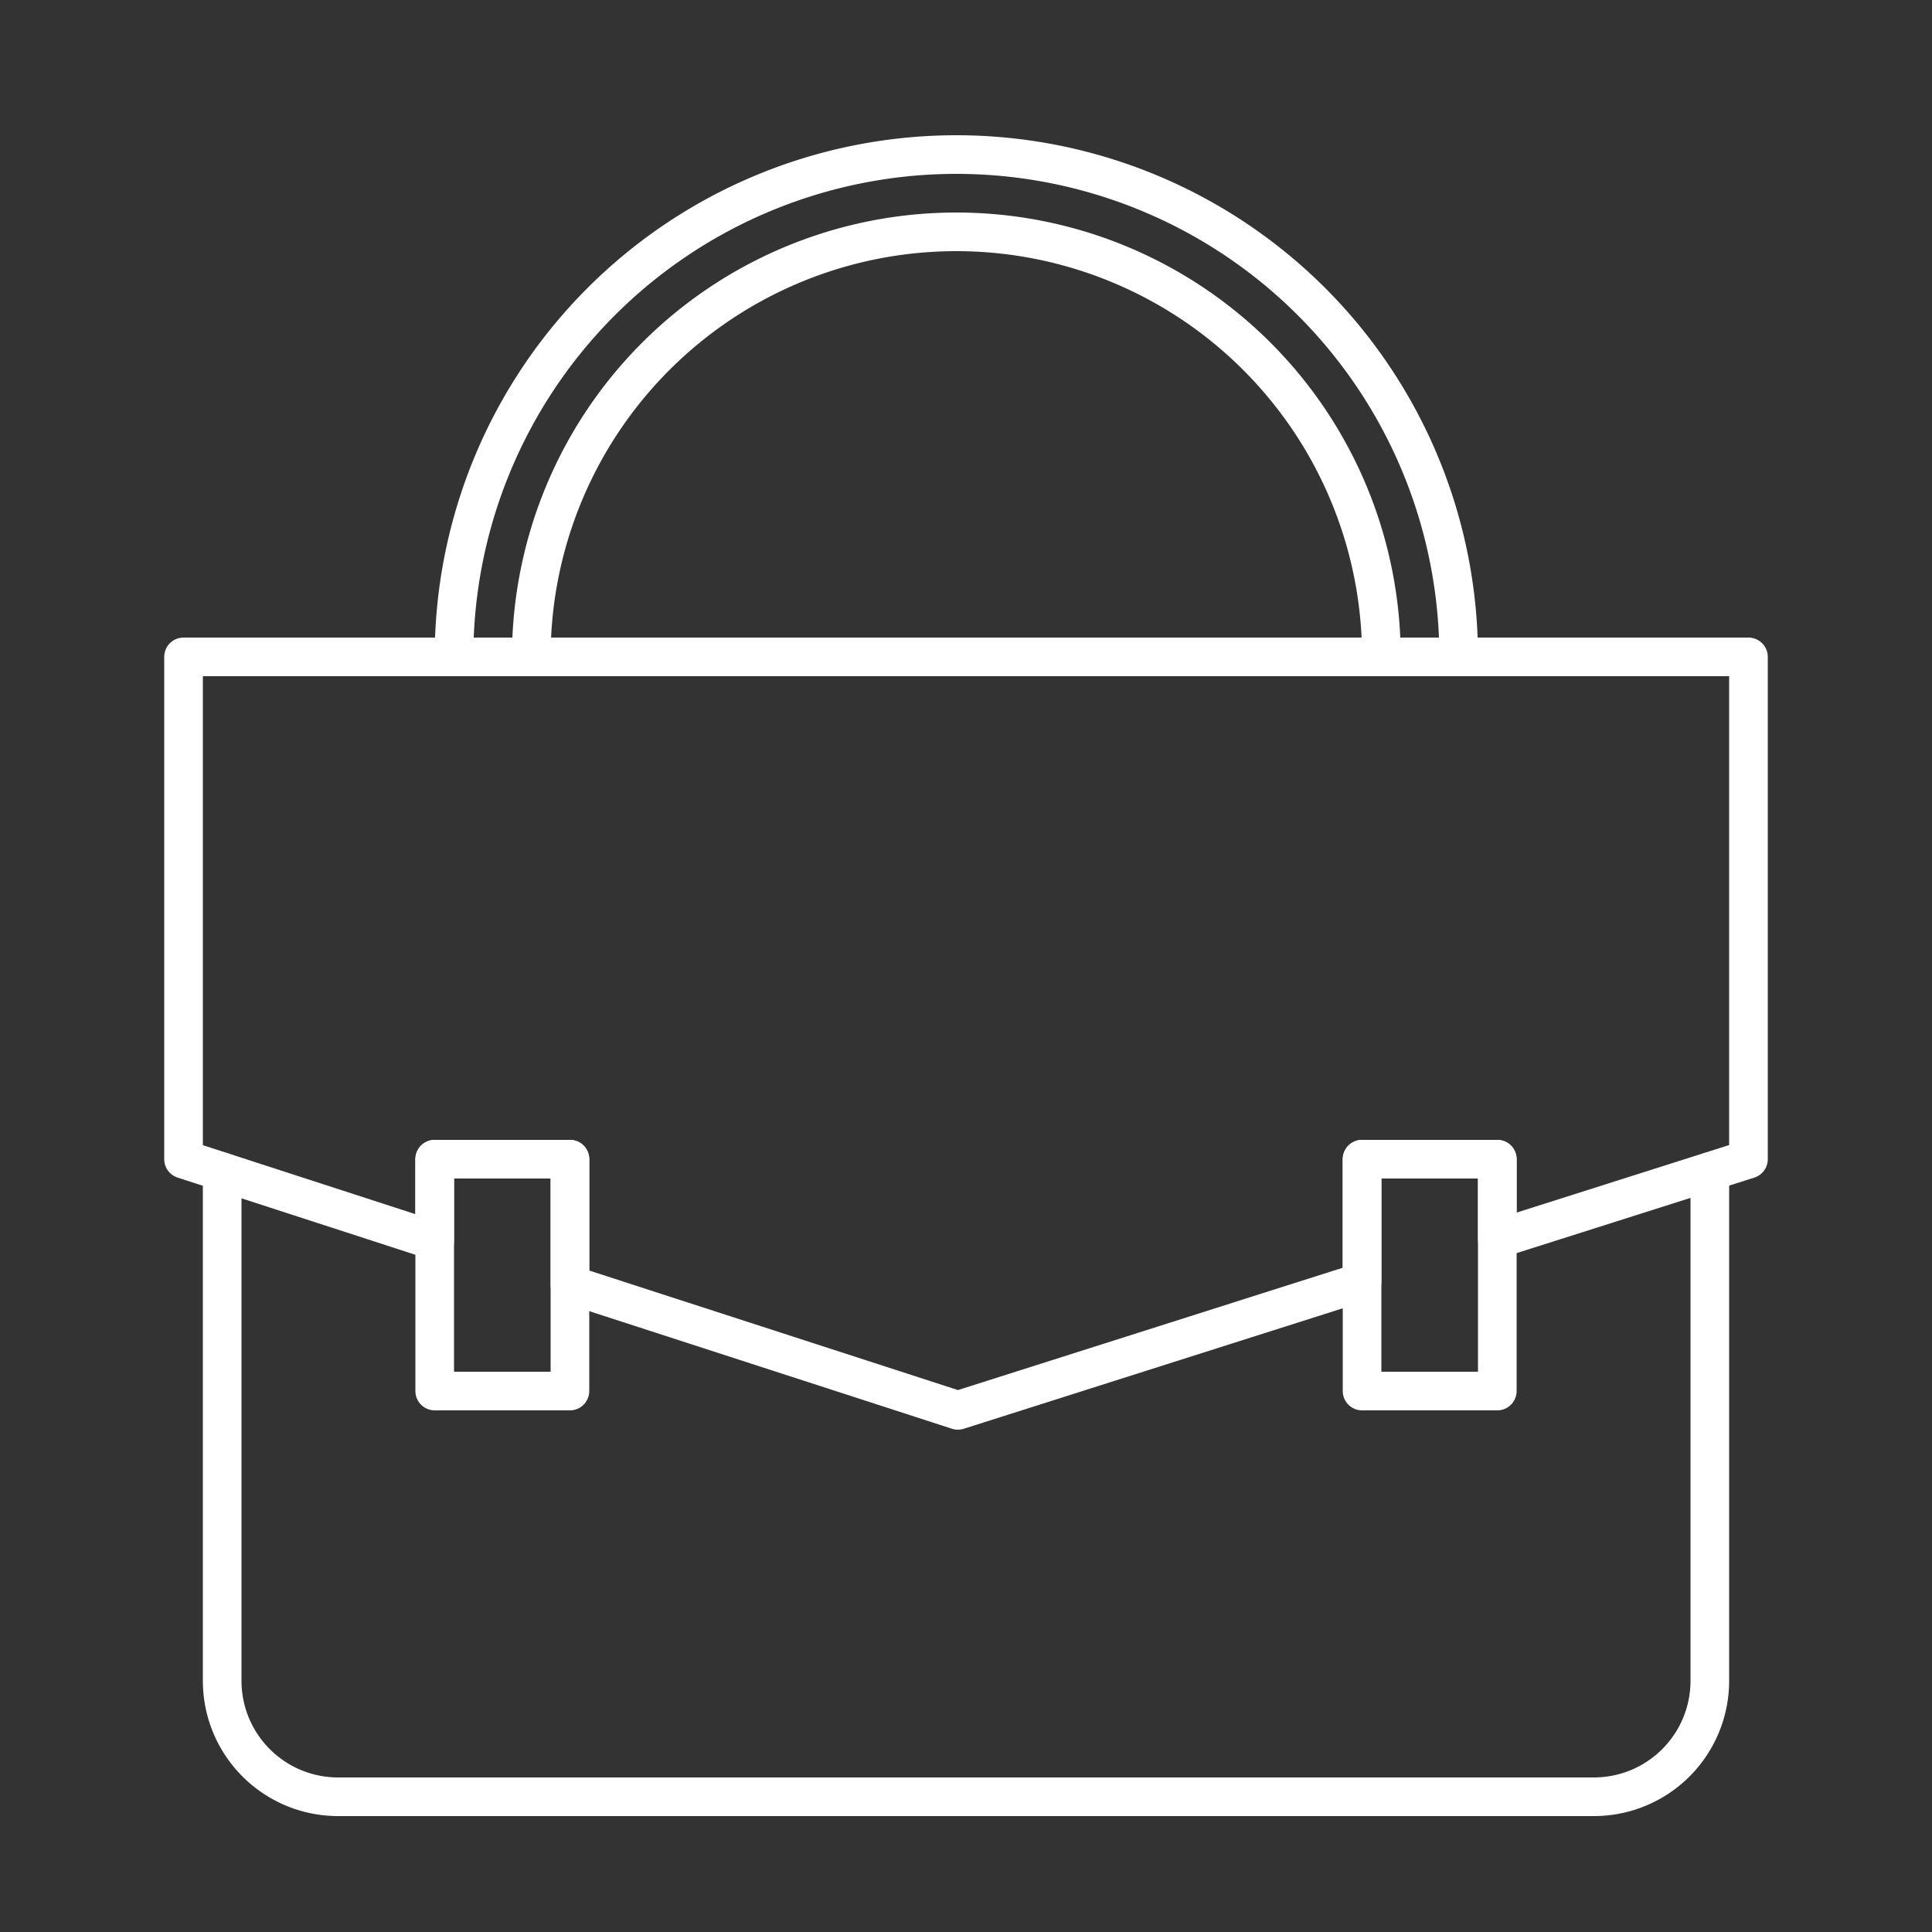 <svg id="Ebene_1" data-name="Ebene 1" xmlns="http://www.w3.org/2000/svg" viewBox="0 0 100 100"><rect x="0" y="0" width="100" height="100" fill="#333333" stroke="none"/><defs><style>.cls-1{fill:#fff;}.cls-2{fill:none;stroke:#fff;stroke-linecap:round;stroke-linejoin:round;stroke-width:2px;}</style></defs><title>unternehmensberatung</title><path class="cls-1" d="M49.5,7a27,27,0,0,0-27,27h2a25,25,0,0,1,50,0h2A27,27,0,0,0,49.5,7Z"/><path class="cls-1" d="M49.5,11a23,23,0,0,0-23,23h2a21,21,0,0,1,42,0h2A23,23,0,0,0,49.5,11Z"/><path class="cls-2" d="M11.5,60.65V87a6,6,0,0,0,6,6h65a6,6,0,0,0,6-6V60.64"/><rect class="cls-2" x="22.5" y="60" width="7" height="12"/><rect class="cls-2" x="70.5" y="60" width="7" height="12"/><polygon class="cls-2" points="9.5 34 9.5 60 22.5 64.22 22.5 60 29.5 60 29.5 66.49 49.58 73 70.5 66.35 70.5 60 77.5 60 77.5 64.13 90.5 60 90.5 34 9.5 34"/></svg>